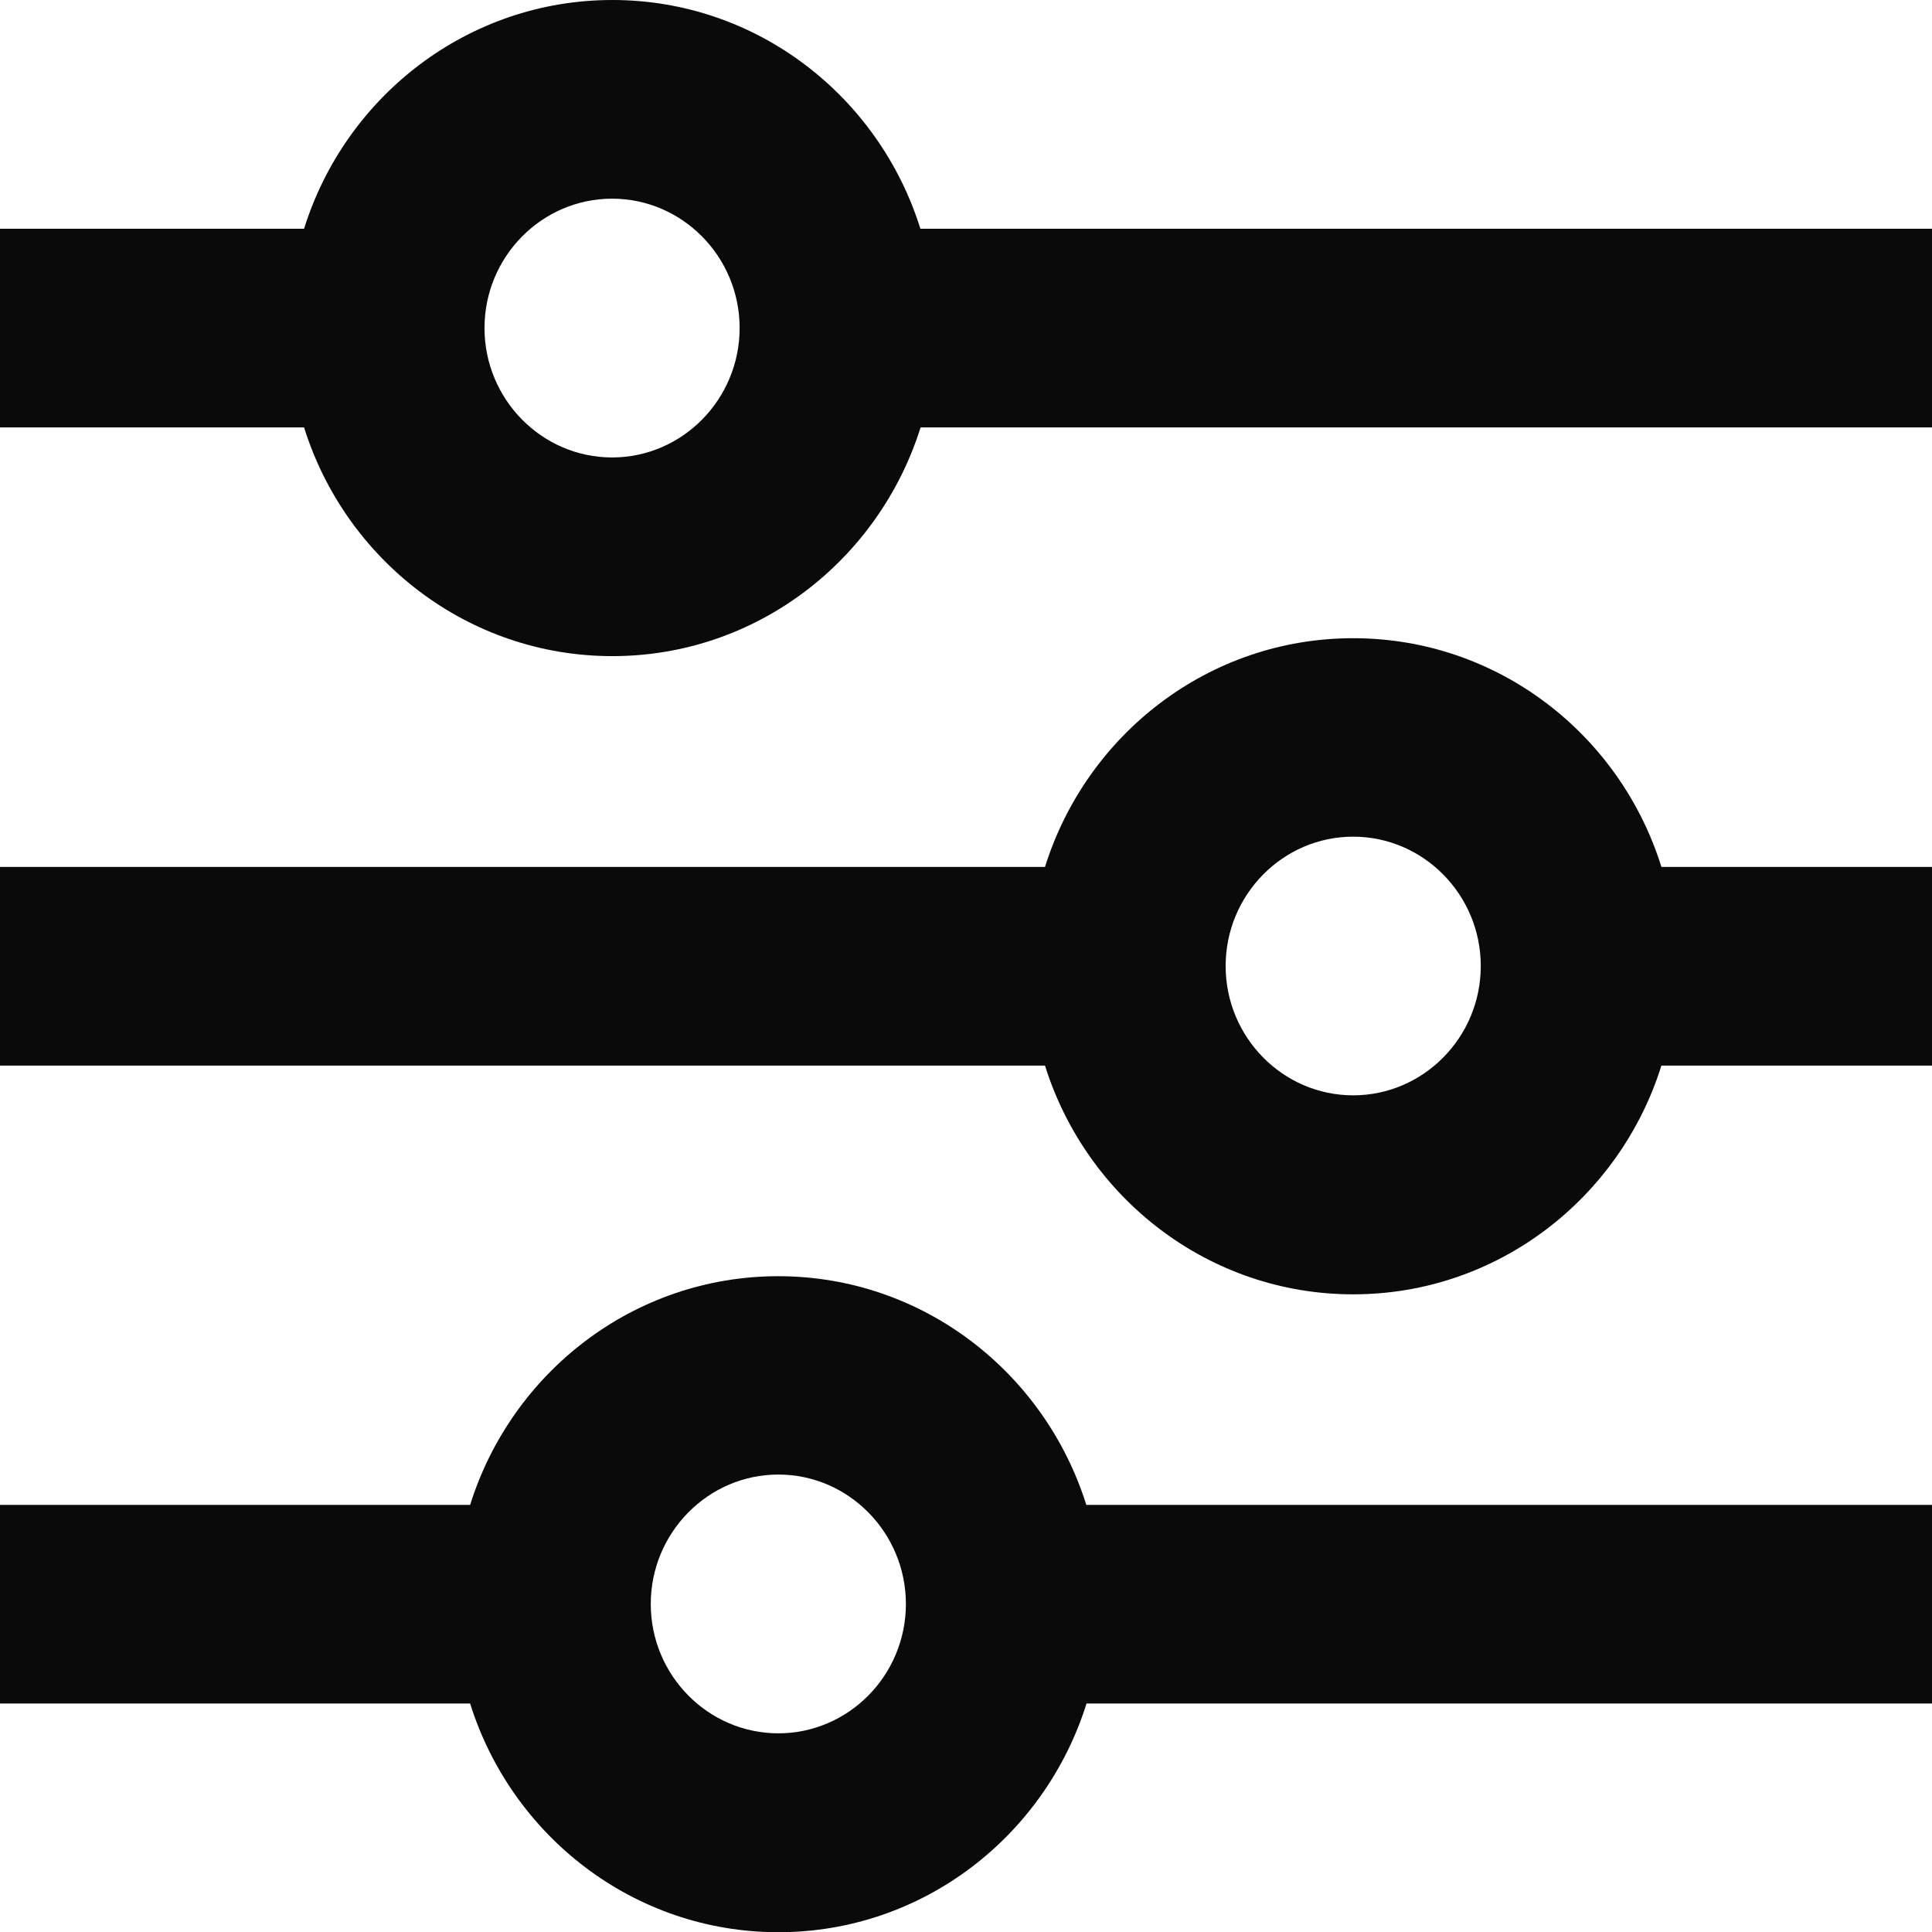 <svg width="18" height="18" viewBox="0 0 18 18" fill="none" xmlns="http://www.w3.org/2000/svg">
<g clip-path="url(#clip0_64_4458)">
<path d="M8.575 2.131C8.189 0.895 7.049 0 5.705 0C4.361 0 3.219 0.895 2.833 2.131H0V3.982H2.833C3.219 5.217 4.359 6.113 5.705 6.113C7.051 6.113 8.189 5.217 8.577 3.982H18.002V2.131H8.575ZM5.703 4.262C5.048 4.262 4.514 3.72 4.514 3.056C4.514 2.392 5.048 1.851 5.703 1.851C6.357 1.851 6.891 2.392 6.891 3.056C6.891 3.72 6.357 4.262 5.703 4.262Z" fill="#0A0A0A"/>
<path d="M12.607 5.946C11.262 5.946 10.123 6.841 9.736 8.077H0V9.928H9.736C10.123 11.163 11.262 12.059 12.607 12.059C13.953 12.059 15.092 11.163 15.479 9.928H18.002V8.077H15.479C15.094 6.841 13.953 5.946 12.607 5.946ZM12.607 10.205C11.953 10.205 11.419 9.664 11.419 9C11.419 8.336 11.953 7.795 12.607 7.795C13.262 7.795 13.796 8.336 13.796 9C13.796 9.664 13.262 10.205 12.607 10.205Z" fill="#0A0A0A"/>
<path d="M7.252 11.89C5.906 11.89 4.767 12.785 4.38 14.021H0V15.871H4.38C4.767 17.107 5.906 18.002 7.252 18.002C8.597 18.002 9.736 17.107 10.123 15.871H18V14.021H10.121C9.733 12.785 8.595 11.89 7.249 11.89H7.252ZM7.252 16.149C6.597 16.149 6.063 15.608 6.063 14.944C6.063 14.28 6.597 13.738 7.252 13.738C7.906 13.738 8.44 14.28 8.44 14.944C8.44 15.608 7.906 16.149 7.252 16.149Z" fill="#0A0A0A"/>
</g>
<defs>
<clipPath id="clip0_64_4458">
<rect width="18" height="18" fill="white"/>
</clipPath>
</defs>
</svg>
